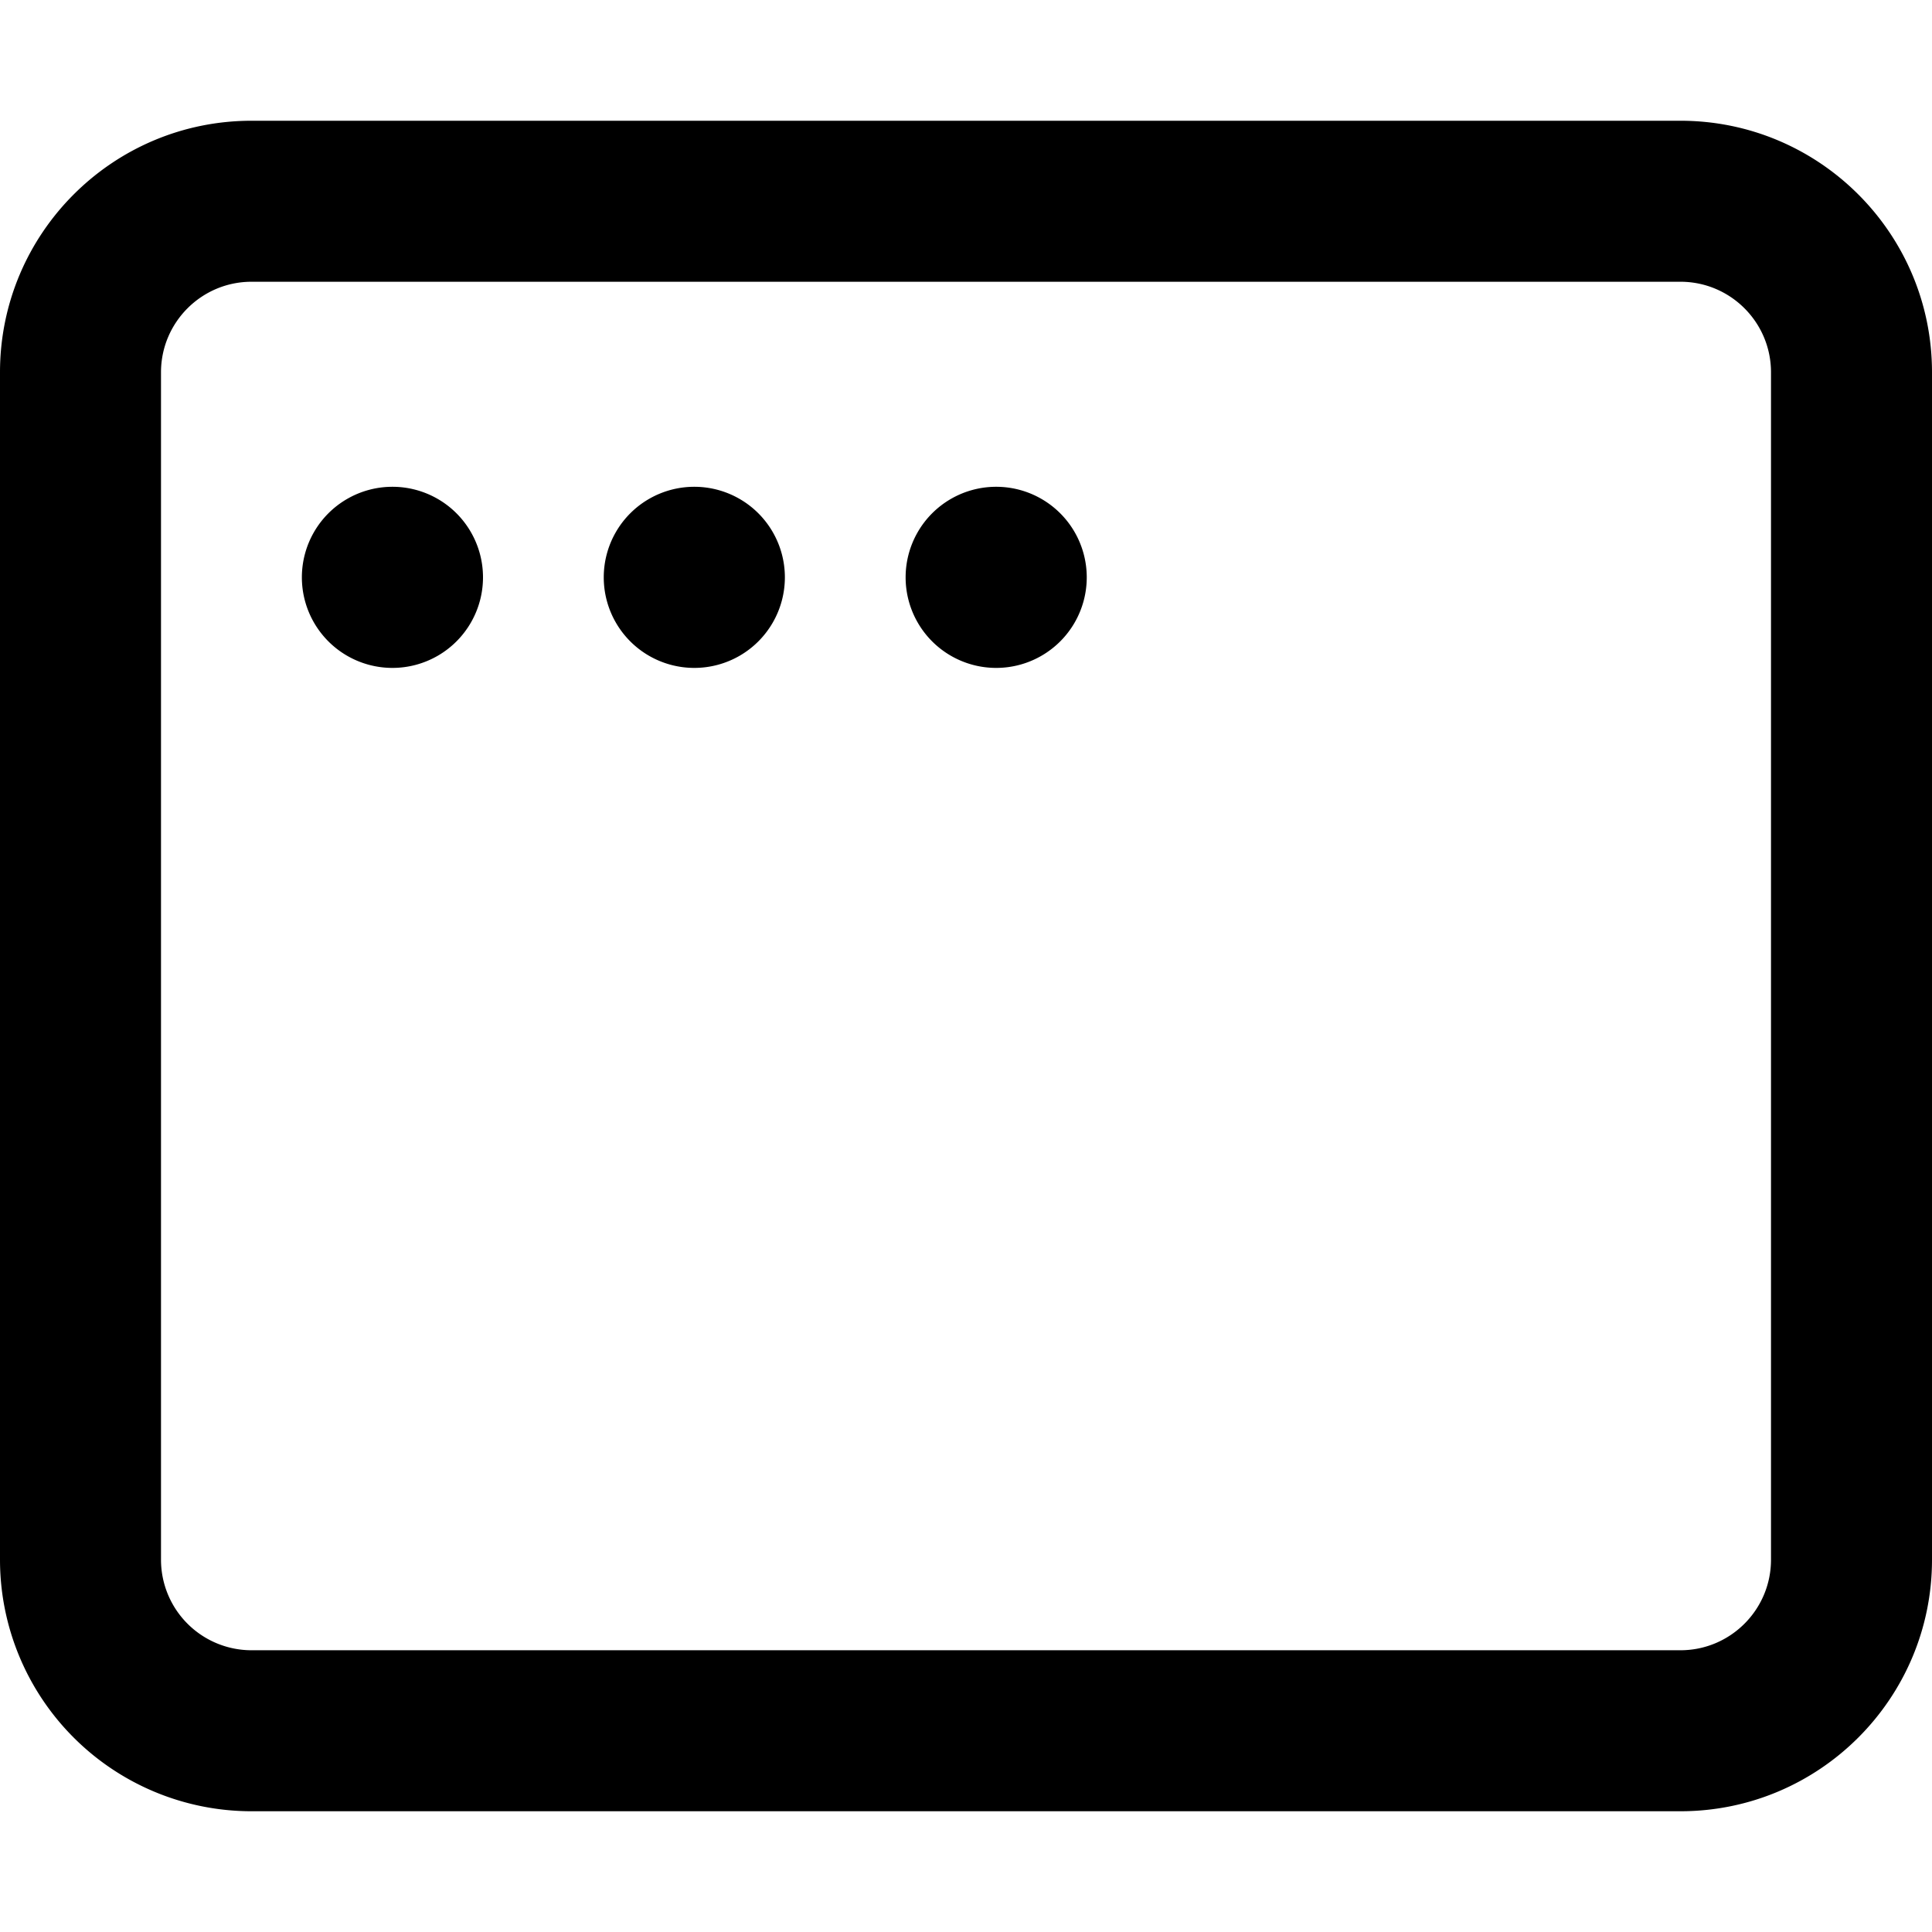 <svg data-v-adc70120="" data-v-776bd732="" xmlns="http://www.w3.org/2000/svg" fill="none" viewBox="0 0 24 24" width="24" class="h-svgo-icon" style="fill: #000; color: #000;"><path fill="currentColor" d="M6 7.172a1.125 1.125 0 1 1-2.25 0 1.125 1.125 0 0 1 2.25 0ZM9.75 7.172a1.125 1.125 0 1 1-2.25 0 1.125 1.125 0 0 1 2.25 0ZM12.375 8.297a1.125 1.125 0 1 0 0-2.25 1.125 1.125 0 0 0 0 2.25Z"></path><path fill="currentColor" fill-rule="evenodd" d="M0 4.625C0 2.899 1.4 1.5 3.125 1.5h17.75C22.601 1.5 24 2.9 24 4.625v14.75c0 1.726-1.4 3.125-3.125 3.125H3.125A3.125 3.125 0 0 1 0 19.375V4.625ZM3.125 3.5h17.75c.621 0 1.125.504 1.125 1.125v14.75c0 .621-.504 1.125-1.125 1.125H3.125A1.125 1.125 0 0 1 2 19.375V4.625C2 4.004 2.504 3.5 3.125 3.5Z" clip-rule="evenodd"></path></svg>